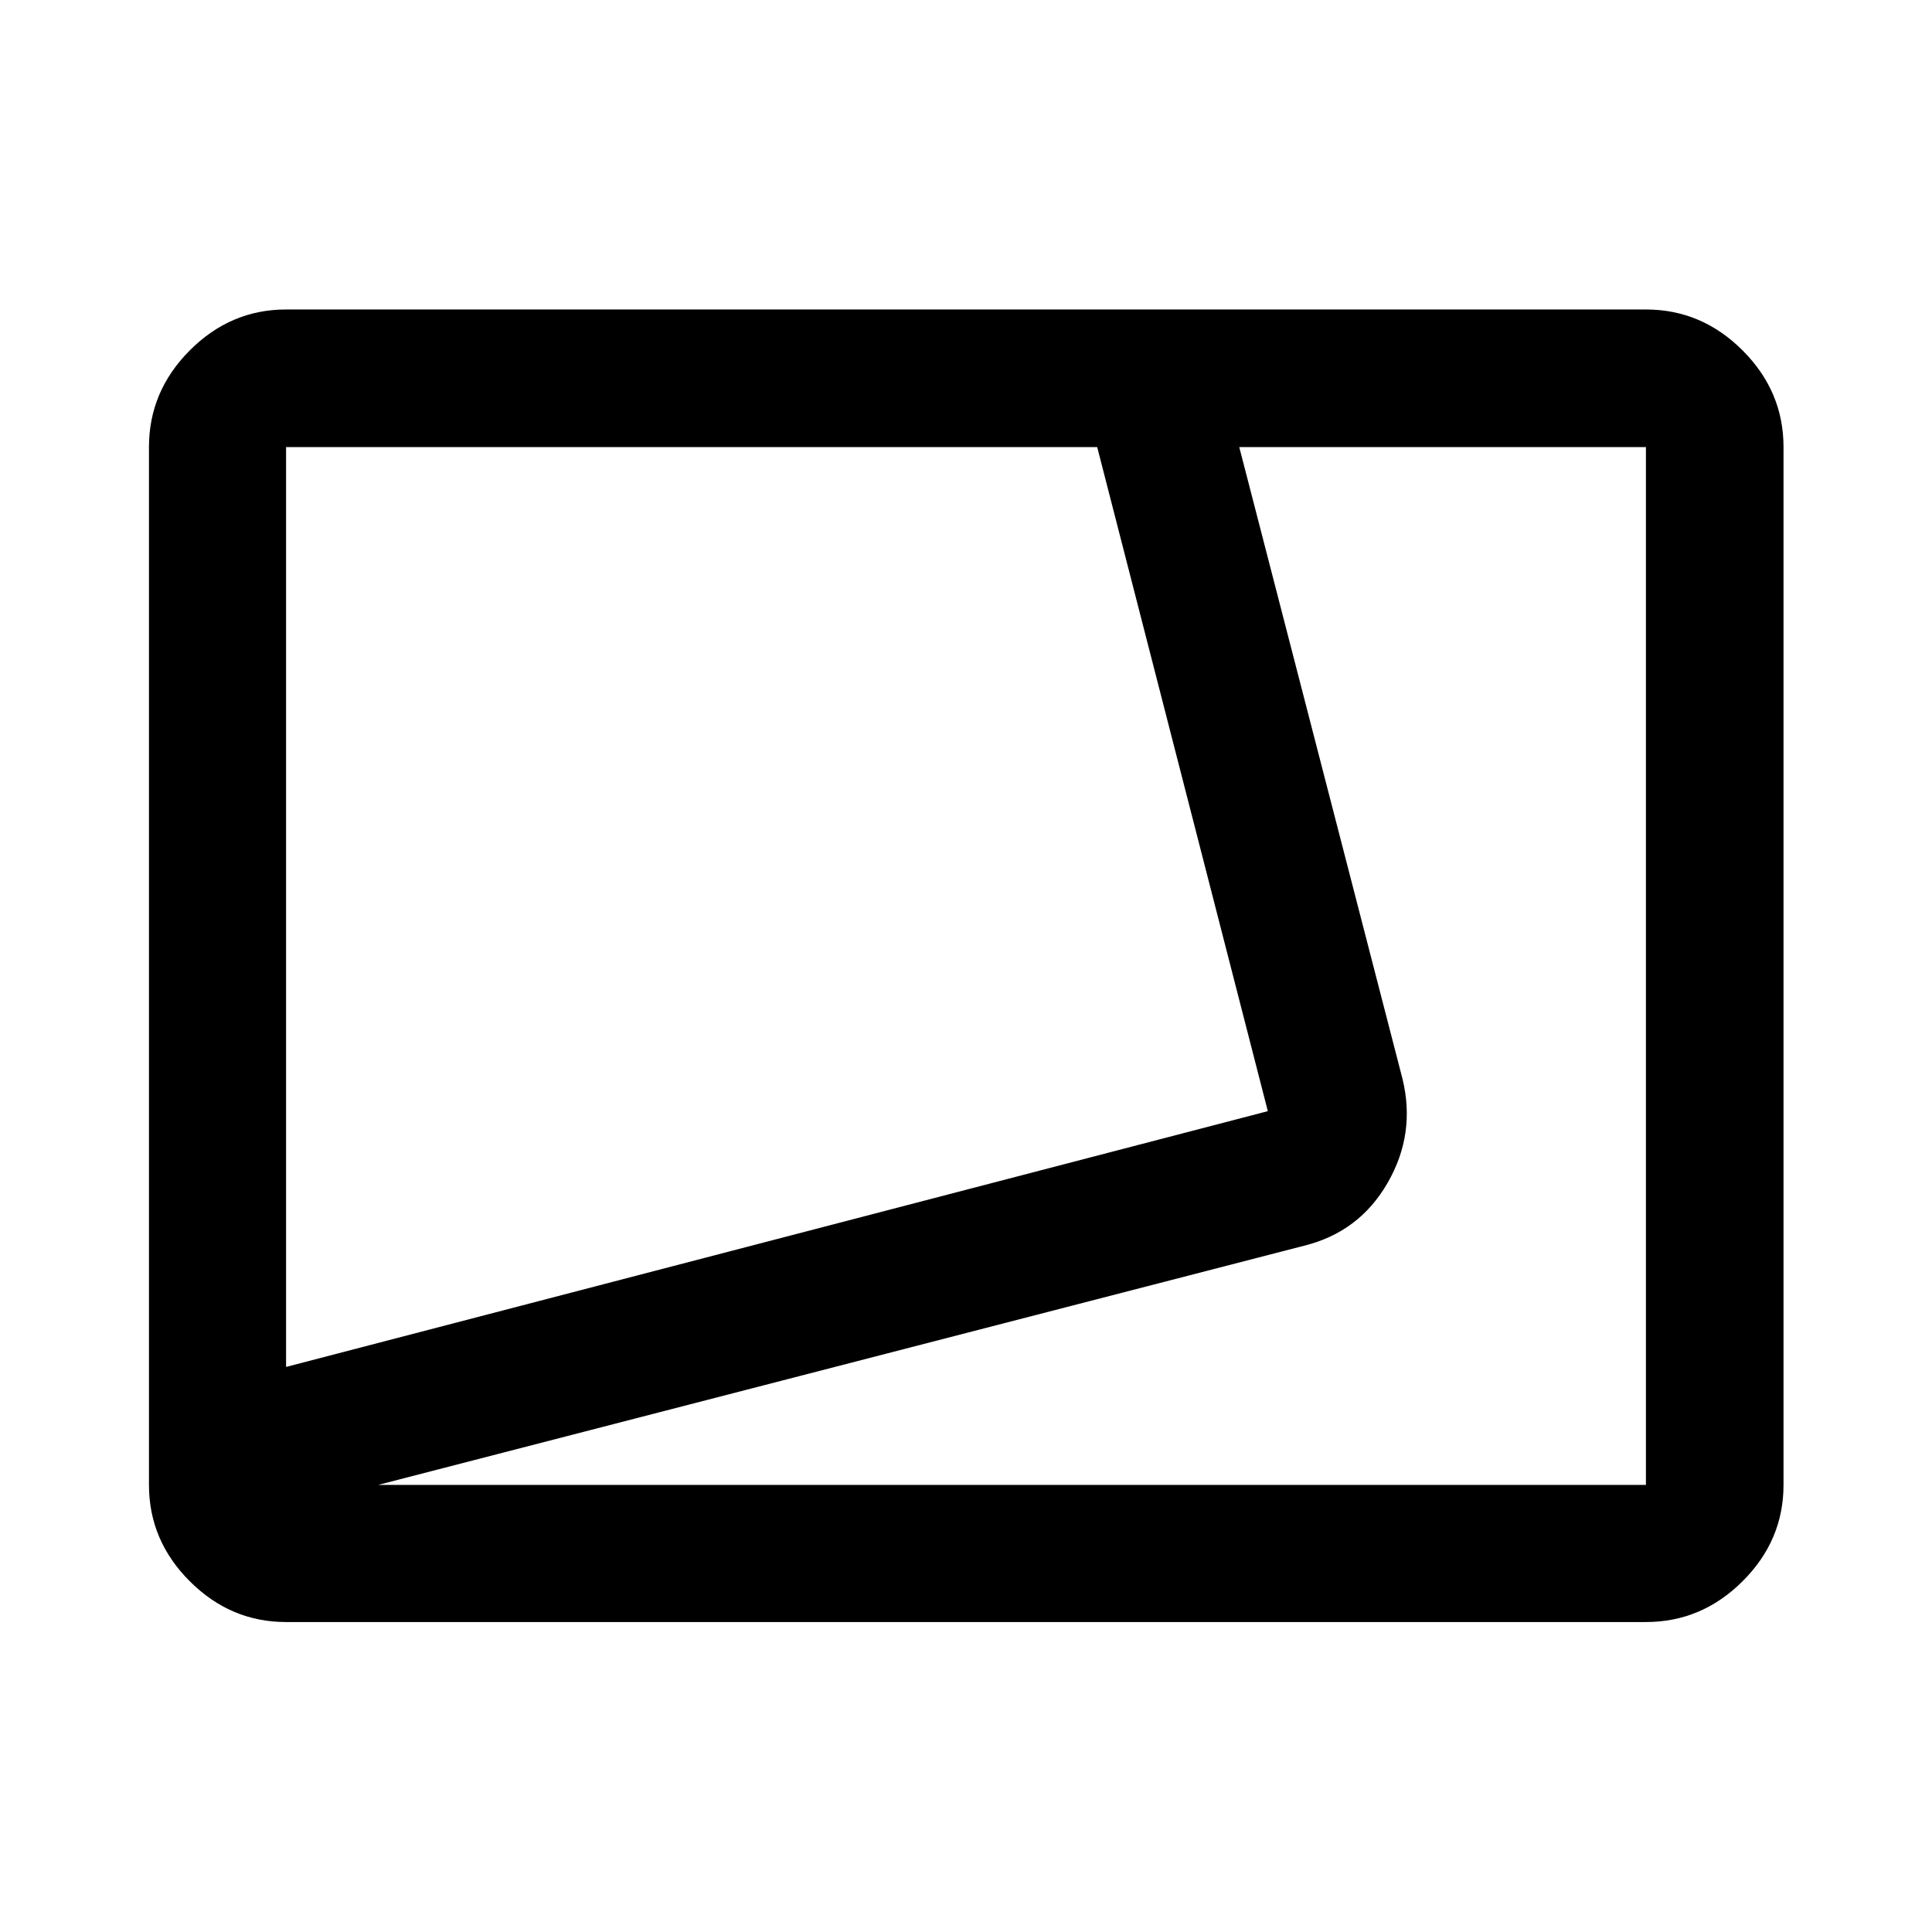 <svg xmlns="http://www.w3.org/2000/svg" width="48" height="48" viewBox="0 -960 960 960"><path d="M142.15-154.02q-27.6 0-47.86-20.27-20.27-20.26-20.27-47.86v-515.7q0-27.7 20.27-48.03 20.26-20.34 47.86-20.34h675.7q27.7 0 48.03 20.34 20.34 20.33 20.34 48.03v515.7q0 27.6-20.34 47.86-20.33 20.27-48.03 20.27h-675.7Zm0-126.76 487.83-127.09-84.79-329.98H142.15v457.07Zm45.72 58.63h629.98v-515.7H615.78l81.09 313.83q6.72 27.35-7.4 51.82-14.11 24.47-41.58 31.22L187.87-222.15Zm-45.72-515.7Z"/></svg>